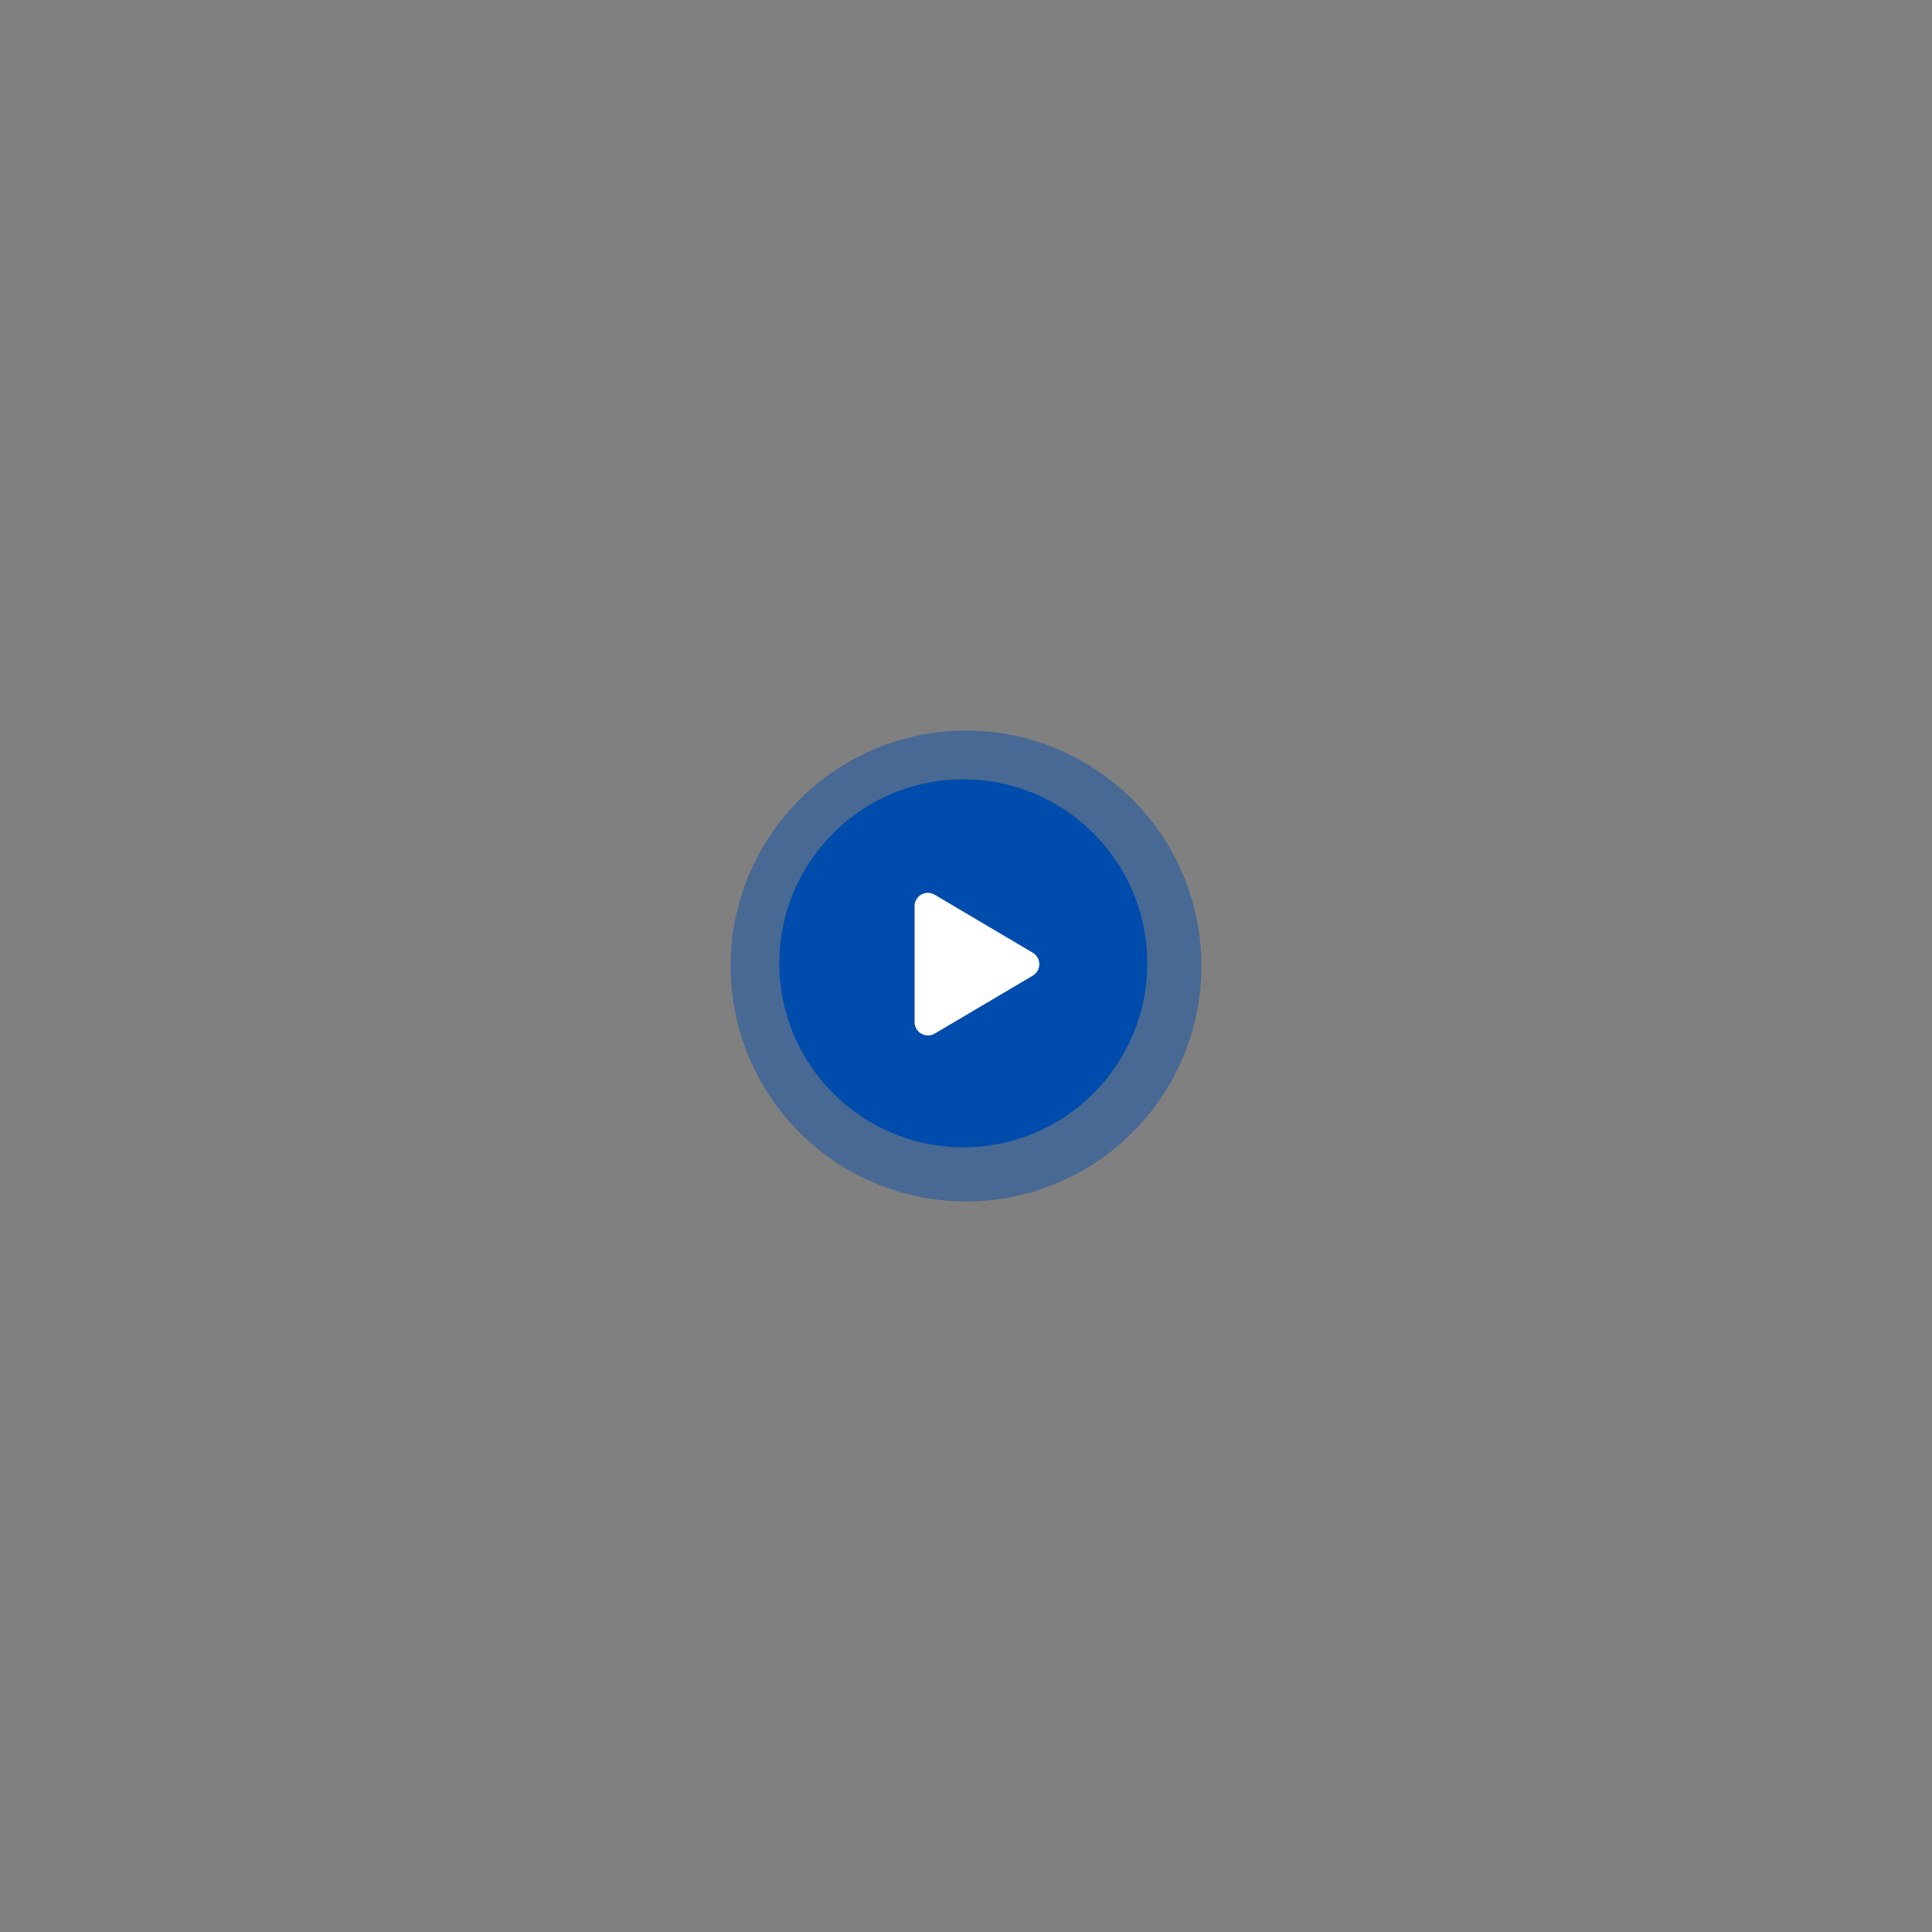 <svg xmlns="http://www.w3.org/2000/svg" width="357" height="357" viewBox="0 0 357 357">
  <rect x="0" y="0" width="357" height="357" fill="#808080" stroke="none"/>
  <g id="Group_163831" data-name="Group 163831" transform="translate(-300 -1250)">
    <g id="Group_163822" data-name="Group 163822" transform="translate(-1148 708)">
      <path id="Path_12459" data-name="Path 12459" d="M43.5,0A43.5,43.5,0,1,1,0,43.5,43.5,43.5,0,0,1,43.5,0Z" transform="translate(1583 677)" fill="#004cac" opacity="0.44"/>
      <circle id="Ellipse_12890" data-name="Ellipse 12890" cx="34" cy="34" r="34" transform="translate(1592 686)" fill="#004cac"/>
    </g>
    <path id="Icon_awesome-play" data-name="Icon awesome-play" d="M21.831,11.045,3.724.34A2.455,2.455,0,0,0,0,2.465v21.4a2.467,2.467,0,0,0,3.724,2.124l18.107-10.7a2.467,2.467,0,0,0,0-4.249Z" transform="translate(469 1414.998)" fill="#fff"/>
  </g>
</svg>
